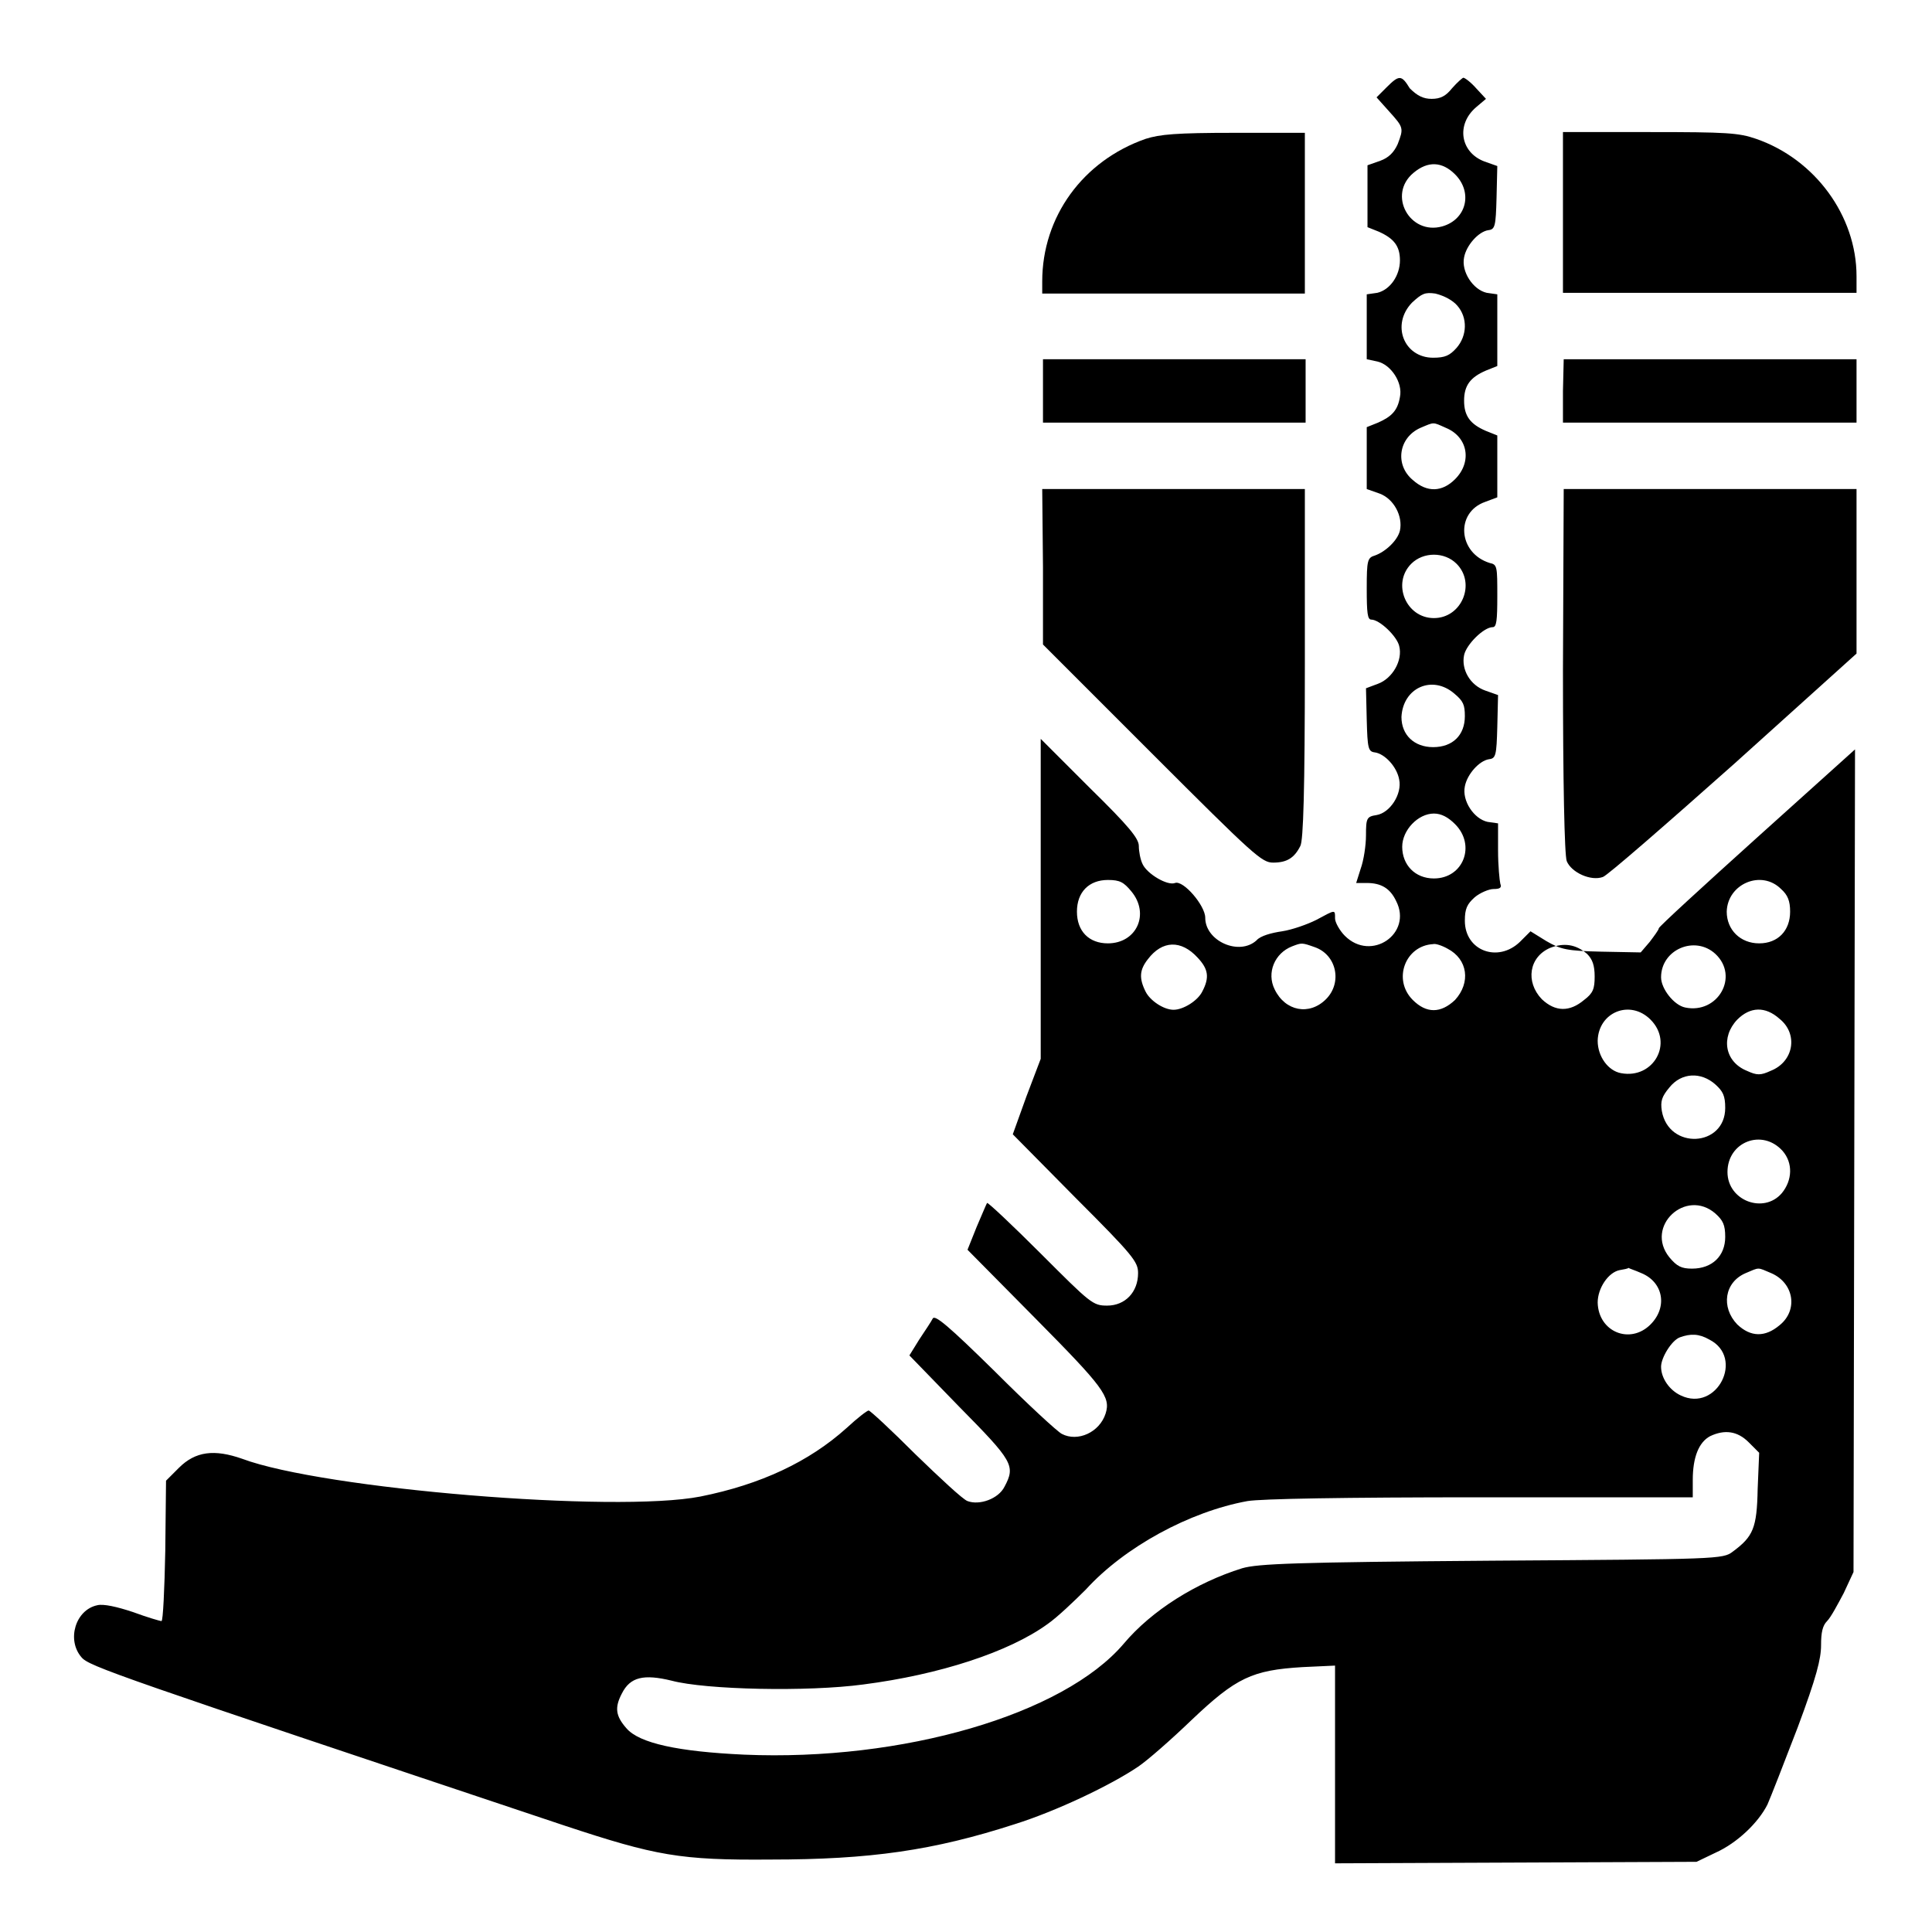 <?xml version="1.0" encoding="utf-8"?>
<!-- Svg Vector Icons : http://www.onlinewebfonts.com/icon -->
<!DOCTYPE svg PUBLIC "-//W3C//DTD SVG 1.1//EN" "http://www.w3.org/Graphics/SVG/1.1/DTD/svg11.dtd">
<svg version="1.1" xmlns="http://www.w3.org/2000/svg" xmlns:xlink="http://www.w3.org/1999/xlink" x="0px" y="0px" viewBox="0 0 256 256" enable-background="new 0 0 256 256" xml:space="preserve">
<g><g><g><path fill="#000000" d="M183.7,11.6l-1.3,1.3l1.7,1.9c1.9,2.1,1.9,2.2,1.1,4.3c-0.5,1.1-1.2,1.8-2.3,2.2l-1.7,0.6V26v4.1l1.5,0.6c2,0.9,2.8,1.9,2.8,3.8c0,2-1.3,3.9-3,4.3l-1.4,0.2v4.3v4.3l1.4,0.3c1.8,0.4,3.4,2.8,3,4.7c-0.3,1.8-1.1,2.6-2.9,3.4l-1.5,0.6v4.1v4.1l1.7,0.6c1.9,0.7,3.1,3,2.7,4.9c-0.3,1.3-1.9,2.8-3.3,3.3c-1,0.3-1.1,0.6-1.1,4.4c0,3.2,0.1,4.1,0.6,4.1c1.1,0,3.4,2.2,3.7,3.5c0.5,1.9-0.9,4.3-2.8,5l-1.6,0.6l0.1,4.2c0.1,3.8,0.2,4.2,1.1,4.3c1.3,0.2,2.9,1.9,3.2,3.6c0.4,1.9-1.2,4.4-3,4.7c-1.3,0.2-1.4,0.4-1.4,2.7c0,1.3-0.3,3.3-0.7,4.4l-0.6,1.9h1.4c1.9,0,3.1,0.7,3.9,2.4c2.2,4.3-3.3,8.1-6.8,4.6c-0.7-0.7-1.3-1.8-1.3-2.3c0-1.2,0.1-1.2-2.5,0.2c-1.2,0.6-3.2,1.3-4.5,1.5c-1.4,0.2-2.9,0.6-3.4,1.2c-2.3,2.1-6.8,0.1-6.8-3c0-1.6-2.9-5-4-4.6c-1,0.4-3.7-1.2-4.3-2.5c-0.3-0.6-0.5-1.7-0.5-2.4c0-1-1.3-2.6-6.5-7.7l-6.5-6.5v21.2v21.2l-1.9,5l-1.8,5l8.3,8.4c7.7,7.7,8.3,8.5,8.3,10c0,2.5-1.7,4.3-4.1,4.3c-1.9,0-2.2-0.3-8.8-6.9c-3.8-3.8-7-6.8-7.1-6.7c-0.1,0.1-0.7,1.6-1.4,3.2l-1.2,3l9,9.1c9,9.1,10,10.4,9.3,12.6c-0.8,2.5-3.7,3.8-5.8,2.7c-0.6-0.3-4.6-4-8.9-8.3c-6.1-6-7.9-7.5-8.2-7c-0.2,0.4-1,1.6-1.8,2.8l-1.3,2.1l6.6,6.8c7.1,7.2,7.5,7.8,6,10.6c-0.8,1.6-3.3,2.5-4.9,1.9c-0.6-0.2-3.7-3.1-6.9-6.2c-3.2-3.2-6-5.8-6.2-5.8c-0.2,0-1.5,1-2.9,2.3c-5,4.5-11.4,7.5-19.4,9.1c-11.3,2.2-50-1-60.7-5c-3.7-1.3-6.2-1-8.4,1.2l-1.7,1.7l-0.1,9.3c-0.1,5.1-0.3,9.3-0.5,9.3s-1.9-0.5-3.8-1.2c-2.1-0.7-3.9-1.1-4.7-0.9c-2.9,0.6-4.1,4.6-2.1,6.9c1,1.2,4.5,2.4,64,22.3c12.1,4,15.3,4.6,27.3,4.5c13.2,0,21.6-1.2,32.4-4.7c5.4-1.7,12.6-5.1,16.3-7.6c1.2-0.8,4.4-3.6,7.1-6.2c5.9-5.6,8-6.6,14.7-7l4.3-0.2v13.1v13.1l24-0.1l23.9-0.1l2.5-1.2c2.9-1.3,5.7-4,6.9-6.4c0.4-0.9,2.2-5.5,4-10.2c2.5-6.7,3.1-9.1,3.1-10.9c0-1.7,0.2-2.6,0.8-3.2c0.5-0.5,1.4-2.2,2.2-3.7l1.3-2.8l0.1-54.5l0.1-54.5l-13,11.7c-7.1,6.4-13,11.8-13,12c0,0.2-0.6,1-1.2,1.8l-1.2,1.4l-5.2-0.1c-4.6-0.1-5.4-0.3-7.3-1.4l-2.1-1.3l-1.4,1.4c-2.9,2.8-7.3,1.2-7.3-2.8c0-1.6,0.3-2.2,1.3-3.1c0.7-0.6,1.9-1.1,2.5-1.1c0.9,0,1.1-0.2,0.9-0.7c-0.1-0.4-0.3-2.4-0.3-4.4v-3.6l-1.4-0.2c-1.8-0.4-3.4-2.8-3-4.7c0.3-1.6,1.9-3.4,3.2-3.6c0.9-0.1,1-0.5,1.1-4.3l0.1-4.2l-1.7-0.6c-2-0.7-3.2-2.8-2.8-4.7c0.3-1.4,2.6-3.7,3.8-3.7c0.5,0,0.6-0.9,0.6-4.1c0-3.9,0-4.2-1-4.4c-4.2-1.3-4.6-6.7-0.6-8.1l1.6-0.6v-4.1v-4.1l-1.5-0.6c-2.1-0.9-2.9-2-2.9-4c0-2,0.8-3.1,2.9-4l1.5-0.6v-4.1V39l-1.4-0.2c-1.8-0.4-3.4-2.8-3-4.7c0.3-1.6,1.9-3.4,3.2-3.6c0.9-0.1,1-0.5,1.1-4.3l0.1-4.2l-1.7-0.6c-3.2-1.2-3.8-4.9-1.1-7.2l1.3-1.1l-1.3-1.4c-0.7-0.8-1.5-1.4-1.7-1.4c-0.1,0-0.8,0.6-1.5,1.4c-0.8,1-1.5,1.4-2.7,1.4c-1.1,0-1.9-0.4-2.9-1.4C185.7,9.9,185.4,9.9,183.7,11.6z M192.8,23.1c2.4,2.4,1.5,6-1.7,6.9c-4.3,1.2-7.3-4.2-3.8-7.1C189.2,21.3,191.1,21.4,192.8,23.1z M193.1,40.5c1.4,1.6,1.3,4-0.1,5.6c-0.9,1-1.5,1.3-3.1,1.3c-3.9,0-5.6-4.4-2.8-7.3c1.3-1.2,1.7-1.4,3.1-1.2C191.4,39.2,192.5,39.8,193.1,40.5z M191.6,56.7c2.9,1.2,3.5,4.5,1.2,6.8c-1.7,1.7-3.7,1.8-5.6,0.1c-2.4-2-1.9-5.6,1-6.9C190.1,55.9,189.8,55.9,191.6,56.7z M193,74.7c2.6,2.6,0.7,7.2-3,7.2c-3.7,0-5.6-4.6-3-7.2C188.6,73.1,191.4,73.1,193,74.7z M192.7,91.9c1.2,1,1.4,1.5,1.4,3c0,2.5-1.6,4.1-4.2,4.1c-2.5,0-4.2-1.6-4.2-4C185.9,91.1,189.8,89.4,192.7,91.9z M192.8,109.2c2.8,2.8,1.1,7.2-2.8,7.2c-2.5,0-4.2-1.8-4.2-4.2c0-2.2,2.1-4.4,4.2-4.4C191,107.8,191.9,108.3,192.8,109.2z M149.9,118.1c2.5,3,0.7,6.9-3.1,6.9c-2.5,0-4.1-1.6-4.1-4.2c0-2.6,1.6-4.2,4.1-4.2C148.4,116.6,148.9,116.9,149.9,118.1z M236,117.8c0.9,0.8,1.2,1.6,1.2,3c0,2.5-1.6,4.2-4.1,4.2c-2.5,0-4.3-1.8-4.3-4.2C228.9,117.1,233.4,115.2,236,117.8z M158.7,126.9c1.4,1.5,1.6,2.6,0.6,4.5c-0.6,1.2-2.5,2.4-3.8,2.4s-3.1-1.2-3.7-2.4c-0.9-1.8-0.8-2.9,0.3-4.3C154,124.6,156.5,124.5,158.7,126.9z M174.2,125.5c2.9,1,3.7,4.7,1.5,6.9c-2.2,2.2-5.4,1.6-6.8-1.3c-1.1-2.2,0-4.8,2.3-5.7C172.5,124.9,172.5,124.9,174.2,125.5z M191.8,125.7c2.7,1.4,3.1,4.5,1,6.8c-1.9,1.8-3.8,1.8-5.6,0c-2.7-2.7-1-7.2,2.7-7.4C190.2,125,191.1,125.3,191.8,125.7z M210.3,126.4c0.7,0.7,1,1.5,1,3c0,1.6-0.2,2.2-1.4,3.1c-1.9,1.6-3.8,1.6-5.6-0.1c-2.2-2.3-1.7-5.6,1.1-6.8C207.2,124.9,208.8,125.1,210.3,126.4z M227.3,126.4c3.2,3,0.3,8-4,7.1c-1.5-0.3-3.2-2.5-3.2-4C220.1,125.8,224.6,123.9,227.3,126.4z M218.7,135.1c3.1,3.1,0.4,7.9-3.9,7.1c-1.7-0.3-3.1-2.2-3.1-4.3C211.8,134.1,216,132.4,218.7,135.1z M235.8,135c2.5,2,1.9,5.7-1.2,6.9c-1.3,0.6-1.8,0.6-3.1,0c-3-1.2-3.5-4.5-1.3-6.8C231.9,133.4,233.9,133.3,235.8,135z M227.3,143.7c1,0.9,1.3,1.5,1.3,3.1c0,5.2-7.5,5.6-8.4,0.4c-0.2-1.3,0-1.9,1-3.1C222.8,142.1,225.4,142,227.3,143.7z M236.2,152.5c1.4,1.6,1.3,3.9-0.1,5.6c-2.4,2.8-7.2,1-7.2-2.8C228.9,151.3,233.5,149.5,236.2,152.5z M227.3,160.8c1,0.9,1.3,1.5,1.3,3.1c0,2.5-1.7,4.2-4.4,4.2c-1.4,0-2-0.3-3-1.5C217.9,162.5,223.4,157.4,227.3,160.8z M217.5,168.7c2.9,1.2,3.5,4.5,1.2,6.8c-2.7,2.7-6.9,1-7-2.9c0-1.9,1.4-4,2.9-4.3c0.6-0.1,1.1-0.2,1.2-0.3C215.9,168.1,216.6,168.3,217.5,168.7z M234.7,168.7c3,1.3,3.6,4.9,1.1,6.9c-1.9,1.6-3.8,1.6-5.6-0.1c-2.2-2.3-1.7-5.6,1.1-6.8C233.2,167.9,232.8,167.9,234.7,168.7z M226.5,177.5c4.7,2.4,1,9.7-3.8,7.4c-1.5-0.7-2.6-2.3-2.6-3.8c0-1.2,1.4-3.5,2.5-3.9C224,176.7,225.1,176.7,226.5,177.5z M231.7,191.1l1.4,1.4l-0.2,4.8c-0.1,5.2-0.6,6.3-3.3,8.3c-1.3,1-1.9,1-31.9,1.2c-26.2,0.2-31,0.4-33.1,1c-6.1,1.9-12,5.6-15.7,10c-8,9.4-29.3,15.6-50.3,14.7c-8.7-0.4-13.9-1.5-15.6-3.5c-1.4-1.6-1.6-2.7-0.6-4.6c1.1-2.2,2.9-2.6,6.6-1.7c4.5,1.2,18,1.5,25.4,0.5c10.1-1.3,19.3-4.3,24.4-8c1.3-0.9,3.6-3.1,5.1-4.6c5.1-5.6,13.7-10.3,21.4-11.7c1.8-0.3,12.6-0.5,30.9-0.5h28.1v-2.3c0-3,0.8-5,2.3-5.8C228.5,189.4,230.2,189.6,231.7,191.1z"/><path fill="#000000" d="M151.8,18.4c-8.3,2.9-13.7,10.3-13.7,18.9v1.6h17.4h17.4V28.2V17.6h-9.3C155.8,17.6,153.7,17.8,151.8,18.4z"/><path fill="#000000" d="M207.1,28.2v10.6h19.4H246v-2.2c0-8-5.5-15.5-13.3-18.2c-2.3-0.8-3.9-0.9-14.1-0.9h-11.5V28.2z"/><path fill="#000000" d="M138.2,51.8V56h17.4h17.4v-4.2v-4.2h-17.4h-17.4V51.8z"/><path fill="#000000" d="M207.1,51.8V56h19.4H246v-4.2v-4.2h-19.4h-19.4L207.1,51.8L207.1,51.8z"/><path fill="#000000" d="M138.2,75.1v10.3l14.4,14.4c13.6,13.6,14.6,14.5,16.1,14.5c1.8,0,2.8-0.6,3.6-2.2c0.4-0.7,0.6-7.4,0.6-24.2V64.8h-17.4h-17.4L138.2,75.1L138.2,75.1z"/><path fill="#000000" d="M207.1,88.8c0,14.8,0.2,24.5,0.5,25.3c0.6,1.5,3.2,2.7,4.8,2.1c0.6-0.2,8.4-7,17.4-15L246,86.6V75.7V64.8h-19.4h-19.4L207.1,88.8L207.1,88.8z"/></g></g></g>
</svg>